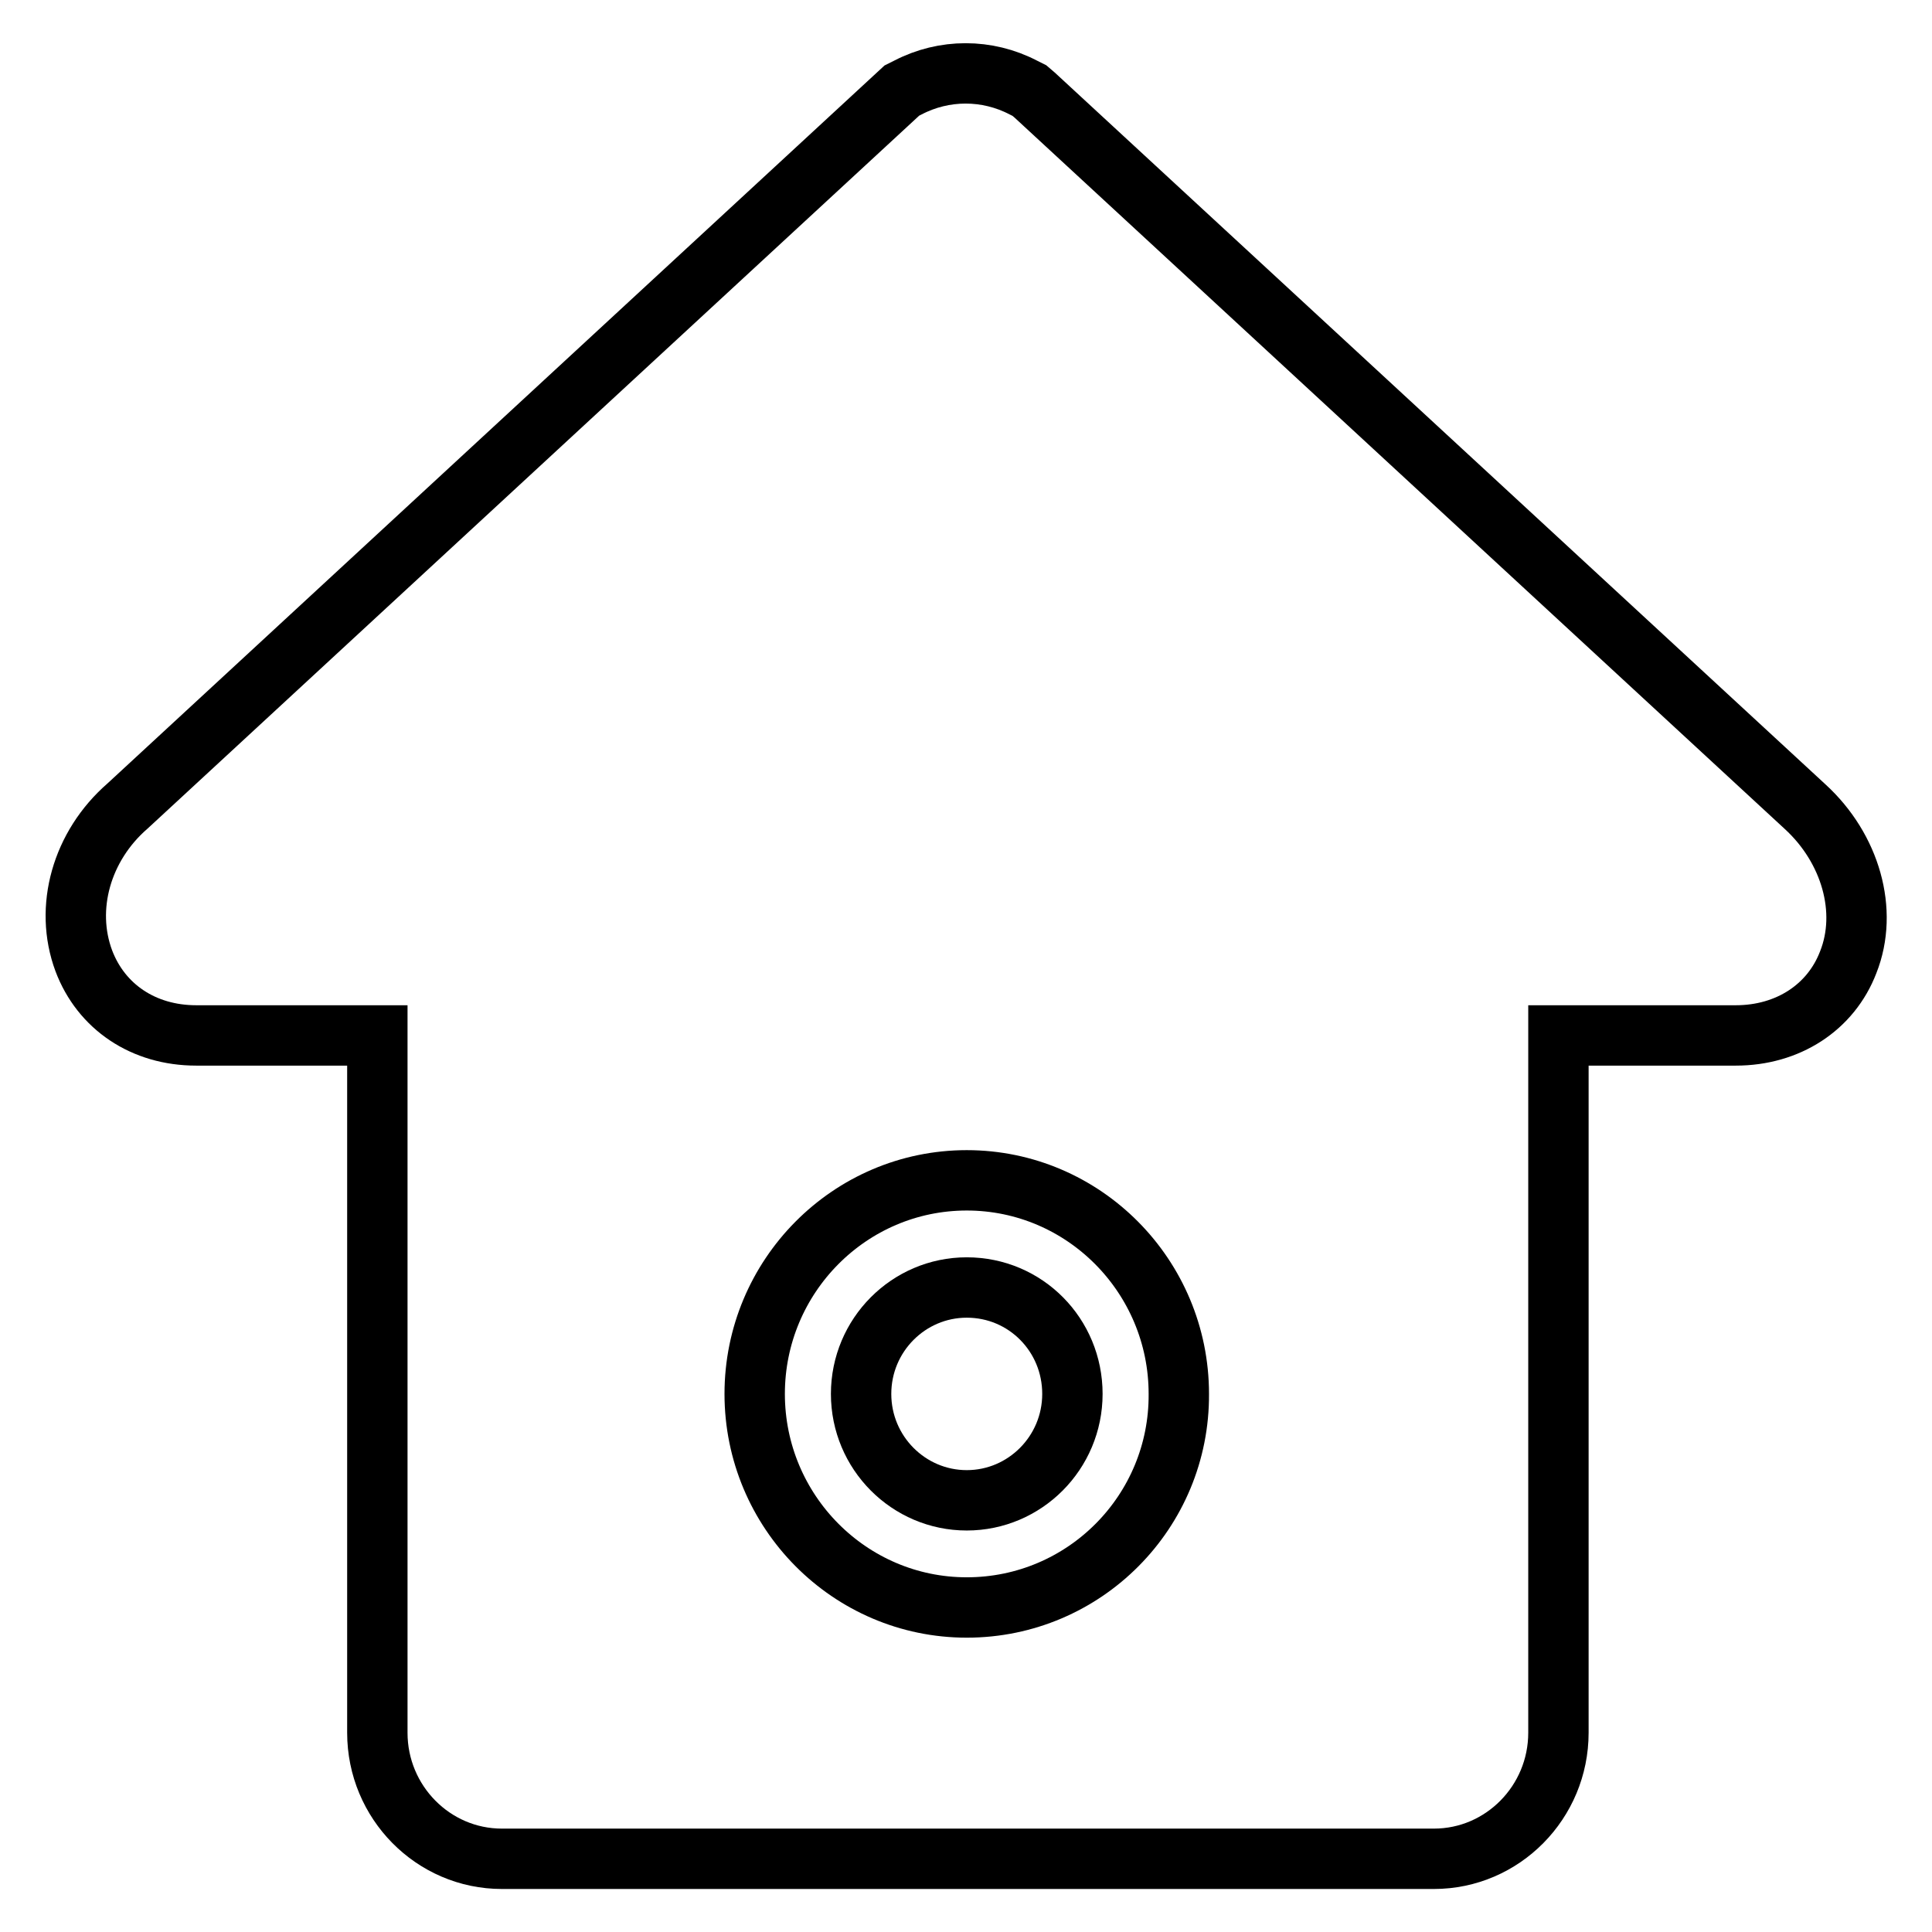 <?xml version="1.0" encoding="utf-8"?>
<!-- Svg Vector Icons : http://www.onlinewebfonts.com/icon -->
<!DOCTYPE svg PUBLIC "-//W3C//DTD SVG 1.1//EN" "http://www.w3.org/Graphics/SVG/1.1/DTD/svg11.dtd">
<svg version="1.1" xmlns="http://www.w3.org/2000/svg" xmlns:xlink="http://www.w3.org/1999/xlink" x="0px" y="0px" viewBox="0 0 256 256" enable-background="new 0 0 256 256" xml:space="preserve">
<g> <path stroke-width="8" fill-opacity="0" stroke="#000000"  d="M239.2,106.9L137.1,12.6l-0.7-0.6l-0.8-0.4c-4.8-2.5-10.5-2.5-15.3,0l-0.8,0.4L16.9,106.8 c-6.1,5.3-8.4,13.5-5.8,20.5c2.3,6.1,7.9,9.9,14.9,9.9h24v92.4c0,9.2,7.4,16.7,16.5,16.7h123.5c9.1,0,16.5-7.5,16.5-16.7v-92.4H230 c6.9,0,12.6-3.7,14.9-9.7C247.6,120.7,245.2,112.4,239.2,106.9z M128.1,213c-15.5,0-28.1-12.7-28.1-28.3 c0-15.6,12.6-28.3,28.1-28.3c15.5,0,28.1,12.7,28.1,28.3C156.3,200.3,143.7,213,128.1,213z"/> <path stroke-width="8" fill-opacity="0" stroke="#000000"  d="M128.1,170.6c-7.7,0-14,6.3-14,14.1c0,7.8,6.3,14.1,14,14.1c7.7,0,14-6.3,14-14.1 C142.1,176.9,135.9,170.6,128.1,170.6z"/></g>
</svg>
